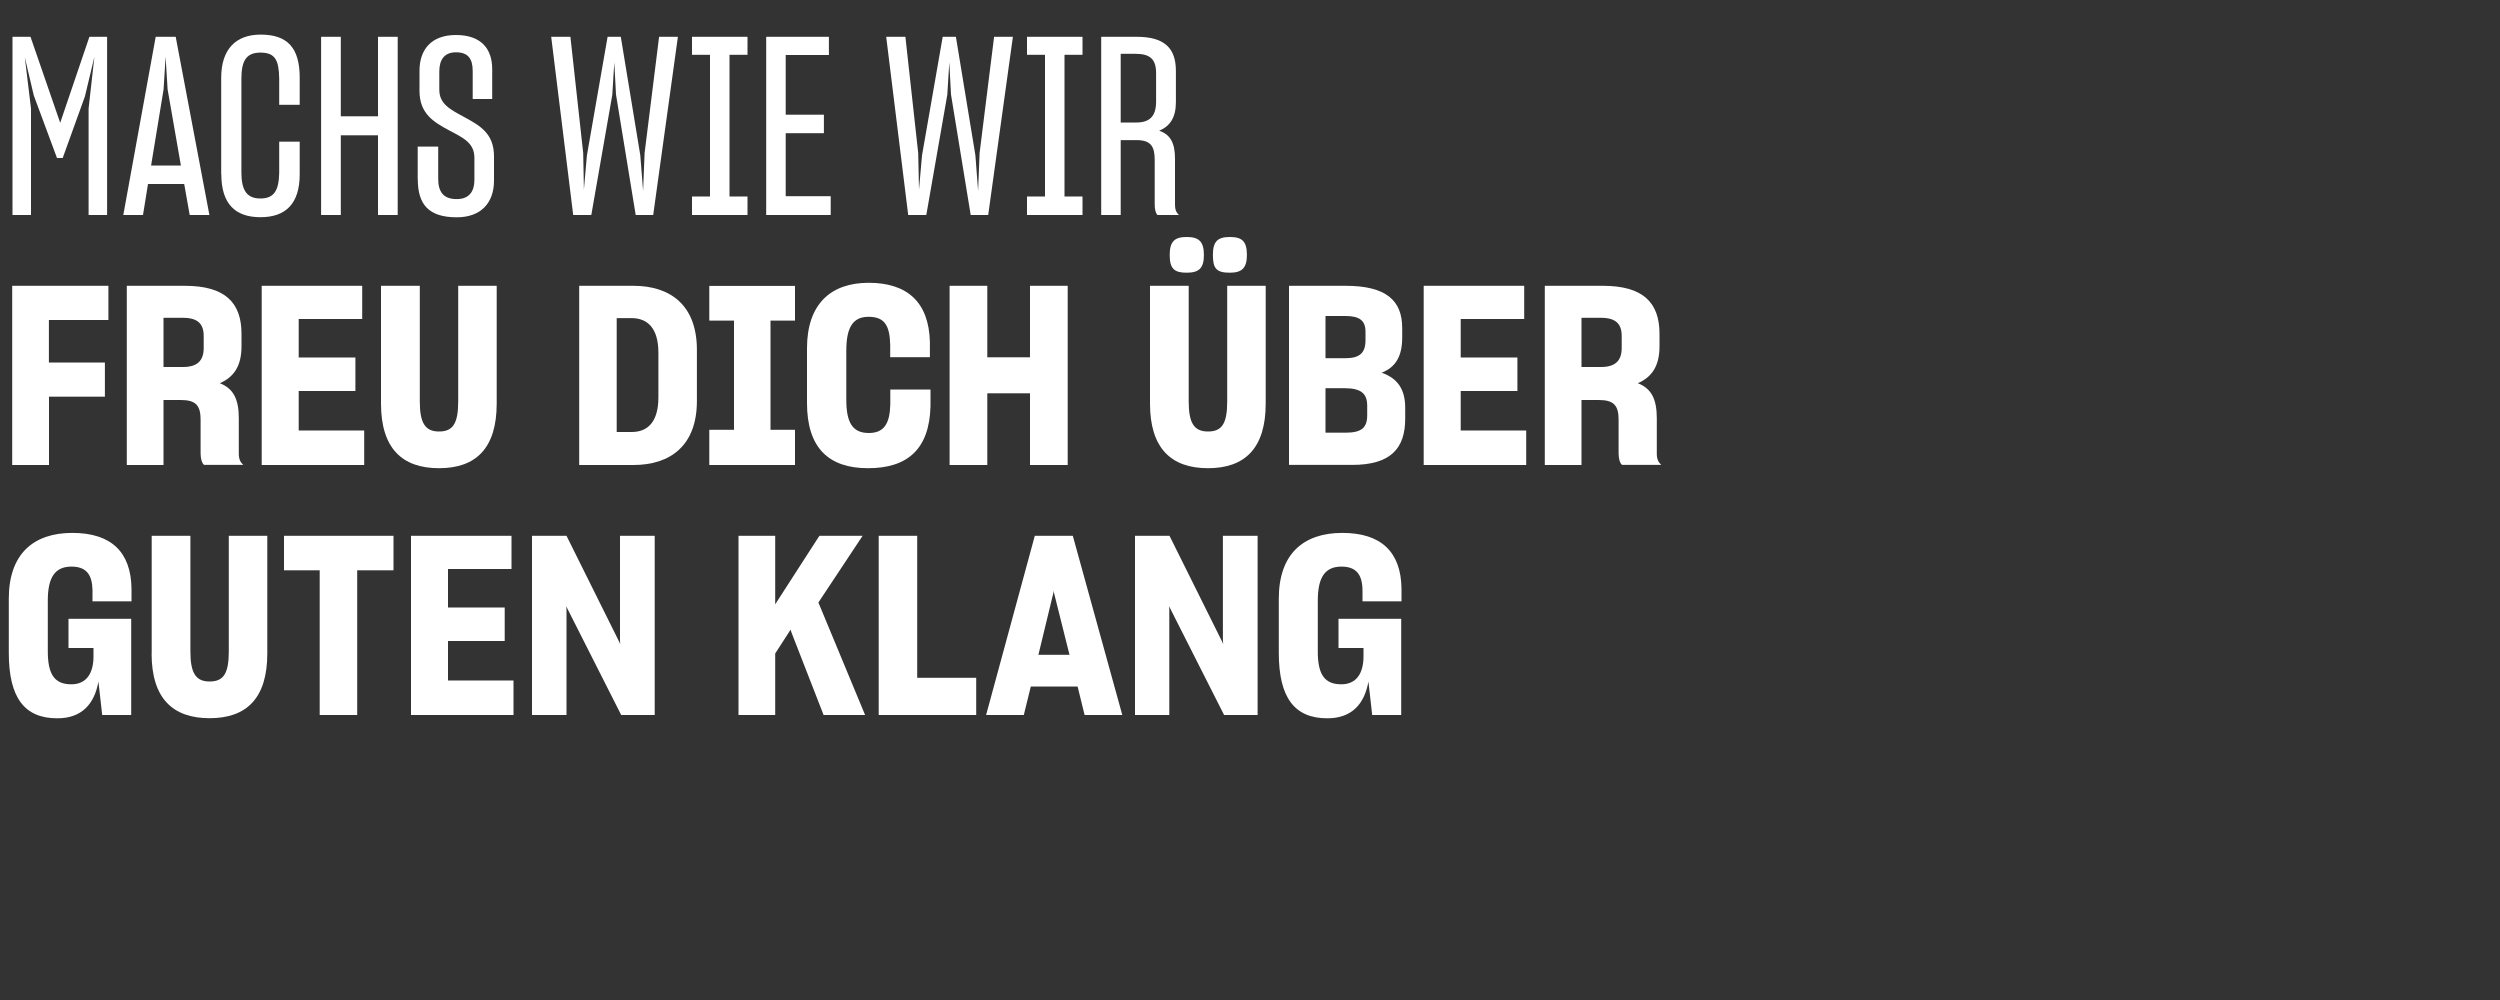 <svg id="Tekst" xmlns="http://www.w3.org/2000/svg" viewBox="0 0 250 100" width="100%" height="100%" preserveAspectRatio="none"><rect x="0" y="0" width="250" height="100" fill="#333333" stroke="none"/><defs><style> .cls-1 { fill: #fff; } </style></defs><path class="cls-1" d="m3.1,21.5h-1.85V3.68h1.8l2.97,8.6,2.92-8.6h1.77v17.82h-1.85v-10.65l.58-5.17-.95,3.97-2.22,6.15h-.57l-2.32-6.25-.9-3.82.62,5.12v10.65Z"/><path class="cls-1" d="m18.42,18.4h-3.62l-.5,3.1h-1.97L15.57,3.68h2l3.37,17.82h-1.97l-.55-3.1Zm-3.3-1.85h2.97l-1.33-7.62-.2-3.27-.2,3.27-1.25,7.62Z"/><path class="cls-1" d="m22.12,17.4V7.78c0-2.85,1.45-4.32,3.95-4.32,2.7,0,3.9,1.35,3.9,4.3v2.72h-2.05v-2.62c-.03-1.85-.4-2.6-1.88-2.6s-1.9.92-1.9,2.62v9.37c0,1.72.5,2.6,1.9,2.6s1.85-.85,1.88-2.58v-3.1h2.05v3.25c0,2.95-1.4,4.3-3.92,4.3s-3.92-1.32-3.92-4.32Z"/><path class="cls-1" d="m37.8,13.53h-3.72v7.97h-1.97V3.68h1.97v7.95h3.72V3.68h1.97v17.82h-1.97v-7.97Z"/><path class="cls-1" d="m41.77,17.93v-3.27h2.05v3.2c0,1.27.47,2.05,1.85,2.05,1.27,0,1.77-.8,1.77-1.9v-2.22c0-1.5-1.1-2-2.52-2.75-1.55-.83-2.97-1.67-2.97-3.95v-2.02c0-2.05,1.12-3.57,3.65-3.57s3.62,1.4,3.62,3.4v3h-1.95v-2.8c0-1.25-.48-1.87-1.67-1.87s-1.67.77-1.67,1.92v1.82c0,1.42,1.07,1.97,2.52,2.75,1.55.85,2.95,1.62,2.95,3.92v2.42c0,2.25-1.33,3.67-3.72,3.67-2.85,0-3.9-1.32-3.9-3.8Z"/><path class="cls-1" d="m59.12,21.5h-1.8l-2.2-17.82h1.92l1.28,11.62.07,3.67.3-3.42,2.07-11.87h1.32l1.95,11.85.28,3.57.15-3.8,1.45-11.62h1.88l-2.47,17.82h-1.75l-1.97-12.05-.17-3.22-.2,3.25-2.1,12.02Z"/><path class="cls-1" d="m69.2,21.5v-1.85h1.8V5.48h-1.8v-1.8h5.55v1.8h-1.8v14.17h1.8v1.85h-5.55Z"/><path class="cls-1" d="m83.07,21.5h-6.45V3.68h6.27v1.82h-4.32v5.97h3.82v1.85h-3.82v6.3h4.5v1.88Z"/><path class="cls-1" d="m92.62,21.5h-1.8l-2.2-17.82h1.92l1.28,11.62.08,3.67.3-3.42,2.07-11.87h1.32l1.95,11.85.27,3.57.15-3.8,1.45-11.62h1.88l-2.47,17.82h-1.75l-1.97-12.05-.17-3.22-.2,3.25-2.1,12.02Z"/><path class="cls-1" d="m102.7,21.5v-1.85h1.8V5.48h-1.8v-1.8h5.55v1.8h-1.8v14.17h1.8v1.85h-5.55Z"/><path class="cls-1" d="m112.07,14v7.5h-1.95V3.68h3.55c2.8,0,3.92,1.15,3.92,3.42v3.12c0,1.52-.58,2.4-1.67,2.85,1.1.38,1.58,1.2,1.58,2.8v4.6c0,.48.12.78.4,1.03h-2.15c-.2-.2-.28-.6-.28-1.07v-4.45c0-1.35-.4-1.97-1.82-1.97h-1.57Zm0-8.62v6.87h1.57c1.4,0,1.97-.7,1.97-2.1v-2.85c0-1.35-.58-1.92-2.05-1.92h-1.5Z"/><path class="cls-1" d="m4.9,39.68v6.82H1.22v-17.92h9.62v3.42h-5.95v4.25h5.6v3.42h-5.6Z"/><path class="cls-1" d="m16.35,40v6.5h-3.67v-17.92h5.8c4.02,0,5.67,1.67,5.67,4.8v1.27c0,1.95-.77,3.07-2.17,3.67,1.33.52,1.9,1.55,1.9,3.5v3.57c0,.53.17.85.45,1.1h-3.92c-.22-.17-.35-.62-.35-1.15v-3.37c0-1.45-.5-1.97-2-1.97h-1.7Zm0-8.22v4.92h1.95c1.45,0,2.07-.65,2.07-1.9v-1.2c0-1.22-.6-1.82-2.07-1.82h-1.95Z"/><path class="cls-1" d="m36.42,46.5h-10.25v-17.92h10.05v3.32h-6.35v3.85h5.67v3.35h-5.67v3.95h6.55v3.45Z"/><path class="cls-1" d="m38.1,40.35v-11.77h3.88v11.57c0,2.17.55,3,1.92,3s1.92-.77,1.92-3v-11.57h3.85v11.77c0,4.47-2.07,6.47-5.77,6.47s-5.8-2-5.8-6.47Z"/><path class="cls-1" d="m57.92,28.58h5.42c3.62,0,6.35,1.87,6.35,6.4v5.12c0,4.47-2.67,6.4-6.35,6.4h-5.42v-17.92Zm3.75,3.22v11.4h1.5c1.62,0,2.67-1.03,2.67-3.47v-4.45c0-2.45-1.07-3.47-2.7-3.47h-1.47Z"/><path class="cls-1" d="m70.93,46.5v-3.52h2.47v-10.92h-2.47v-3.47h8.57v3.47h-2.45v10.92h2.45v3.52h-8.57Z"/><path class="cls-1" d="m80.7,40.3v-5.47c0-4.42,2.37-6.55,6.17-6.55s6.02,1.88,6.12,5.92v1.52h-3.97v-1.27c-.05-1.92-.58-2.77-2.17-2.77s-2.22,1.1-2.22,3.4v4.9c0,2.27.62,3.32,2.25,3.32,1.53,0,2.1-.95,2.15-2.85v-1.5h4.02v1.7c-.12,4.27-2.3,6.17-6.25,6.17s-6.1-2.05-6.1-6.52Z"/><path class="cls-1" d="m103,39.33h-4.27v7.17h-3.77v-17.92h3.77v7.15h4.27v-7.15h3.77v17.92h-3.77v-7.17Z"/><path class="cls-1" d="m115,40.35v-11.77h3.87v11.57c0,2.17.55,3,1.93,3s1.92-.77,1.92-3v-11.57h3.85v11.77c0,4.47-2.08,6.47-5.77,6.47s-5.8-2-5.8-6.47Zm1.97-14.85c0-1.37.5-1.8,1.7-1.8s1.72.43,1.72,1.8c0,1.3-.47,1.77-1.72,1.77s-1.7-.4-1.7-1.77Zm4.32,0c0-1.37.48-1.8,1.7-1.8s1.7.43,1.7,1.8c0,1.3-.5,1.77-1.7,1.77-1.33,0-1.7-.4-1.7-1.77Z"/><path class="cls-1" d="m128.9,46.5v-17.92h5.65c4.07,0,5.67,1.47,5.67,4.22v.95c0,1.87-.65,2.97-2.05,3.52,1.55.55,2.35,1.62,2.35,3.5v1.1c0,2.97-1.45,4.62-5.3,4.62h-6.32Zm3.65-14.9v4.22h2c1.42,0,2-.53,2-1.8v-.85c0-1.1-.58-1.57-2-1.57h-2Zm0,7.22v4.45h1.97c1.65,0,2.2-.5,2.2-1.75v-.95c0-1.22-.62-1.75-2.27-1.75h-1.9Z"/><path class="cls-1" d="m152.62,46.5h-10.25v-17.92h10.05v3.32h-6.35v3.85h5.67v3.35h-5.67v3.95h6.55v3.45Z"/><path class="cls-1" d="m158.15,40v6.5h-3.67v-17.92h5.8c4.02,0,5.67,1.67,5.67,4.8v1.27c0,1.95-.77,3.07-2.17,3.67,1.33.52,1.9,1.55,1.9,3.5v3.57c0,.53.17.85.45,1.1h-3.92c-.22-.17-.35-.62-.35-1.15v-3.37c0-1.45-.5-1.97-2-1.97h-1.7Zm0-8.22v4.92h1.95c1.45,0,2.07-.65,2.07-1.9v-1.2c0-1.22-.6-1.82-2.07-1.82h-1.95Z"/><path class="cls-1" d="m9.85,68.13c-.4,2.25-1.65,3.7-4.12,3.7-3.28,0-4.85-2.05-4.85-6.55v-5.42c0-4.45,2.45-6.57,6.35-6.57s5.87,1.92,5.92,5.57v1.27h-3.9v-1.12c-.03-1.52-.6-2.35-2.1-2.35-1.65,0-2.37,1.07-2.37,3.4v4.97c-.02,2.45.7,3.4,2.35,3.4,1.55,0,2.22-1.15,2.22-2.8v-.83h-2.5v-2.92h6.27v9.62h-2.9l-.38-3.37Z"/><path class="cls-1" d="m15.17,65.35v-11.77h3.87v11.57c0,2.17.55,3,1.92,3s1.92-.77,1.92-3v-11.57h3.85v11.77c0,4.47-2.07,6.47-5.77,6.47s-5.8-2-5.8-6.47Z"/><path class="cls-1" d="m35.72,57.03v14.47h-3.75v-14.47h-3.57v-3.45h10.95v3.45h-3.62Z"/><path class="cls-1" d="m51.35,71.5h-10.25v-17.92h10.05v3.32h-6.35v3.85h5.67v3.35h-5.67v3.95h6.55v3.45Z"/><path class="cls-1" d="m56.65,71.5h-3.45v-17.92h3.45l5.32,10.7.05.17-.02-.45v-10.42h3.47v17.92h-3.35l-5.5-10.87.03.33v10.55Z"/><path class="cls-1" d="m79.07,62.95l-1.55,2.4v6.15h-3.67v-17.92h3.67v6.85l4.42-6.85h4.32l-4.42,6.67,4.67,11.25h-4.15l-3.22-8.27-.08-.27Z"/><path class="cls-1" d="m87.87,71.5v-17.92h3.85v14.2h5.9v3.72h-9.75Z"/><path class="cls-1" d="m107.75,68.65h-4.67l-.7,2.85h-3.77l4.87-17.92h3.8l4.95,17.92h-3.77l-.7-2.85Zm-3.9-3.17h3.1l-1.55-6.2-.03-.22-.03.22-1.5,6.2Z"/><path class="cls-1" d="m116.95,71.5h-3.45v-17.92h3.45l5.32,10.7.05.17-.03-.45v-10.42h3.47v17.92h-3.35l-5.5-10.87.02.33v10.55Z"/><path class="cls-1" d="m136.85,68.13c-.4,2.25-1.65,3.7-4.12,3.7-3.27,0-4.85-2.05-4.85-6.55v-5.42c0-4.45,2.45-6.57,6.35-6.57s5.87,1.92,5.92,5.57v1.27h-3.9v-1.12c-.02-1.52-.6-2.35-2.1-2.35-1.65,0-2.37,1.07-2.37,3.4v4.97c-.03,2.45.7,3.4,2.35,3.4,1.55,0,2.22-1.15,2.22-2.8v-.83h-2.5v-2.92h6.27v9.62h-2.9l-.38-3.37Z"/></svg>